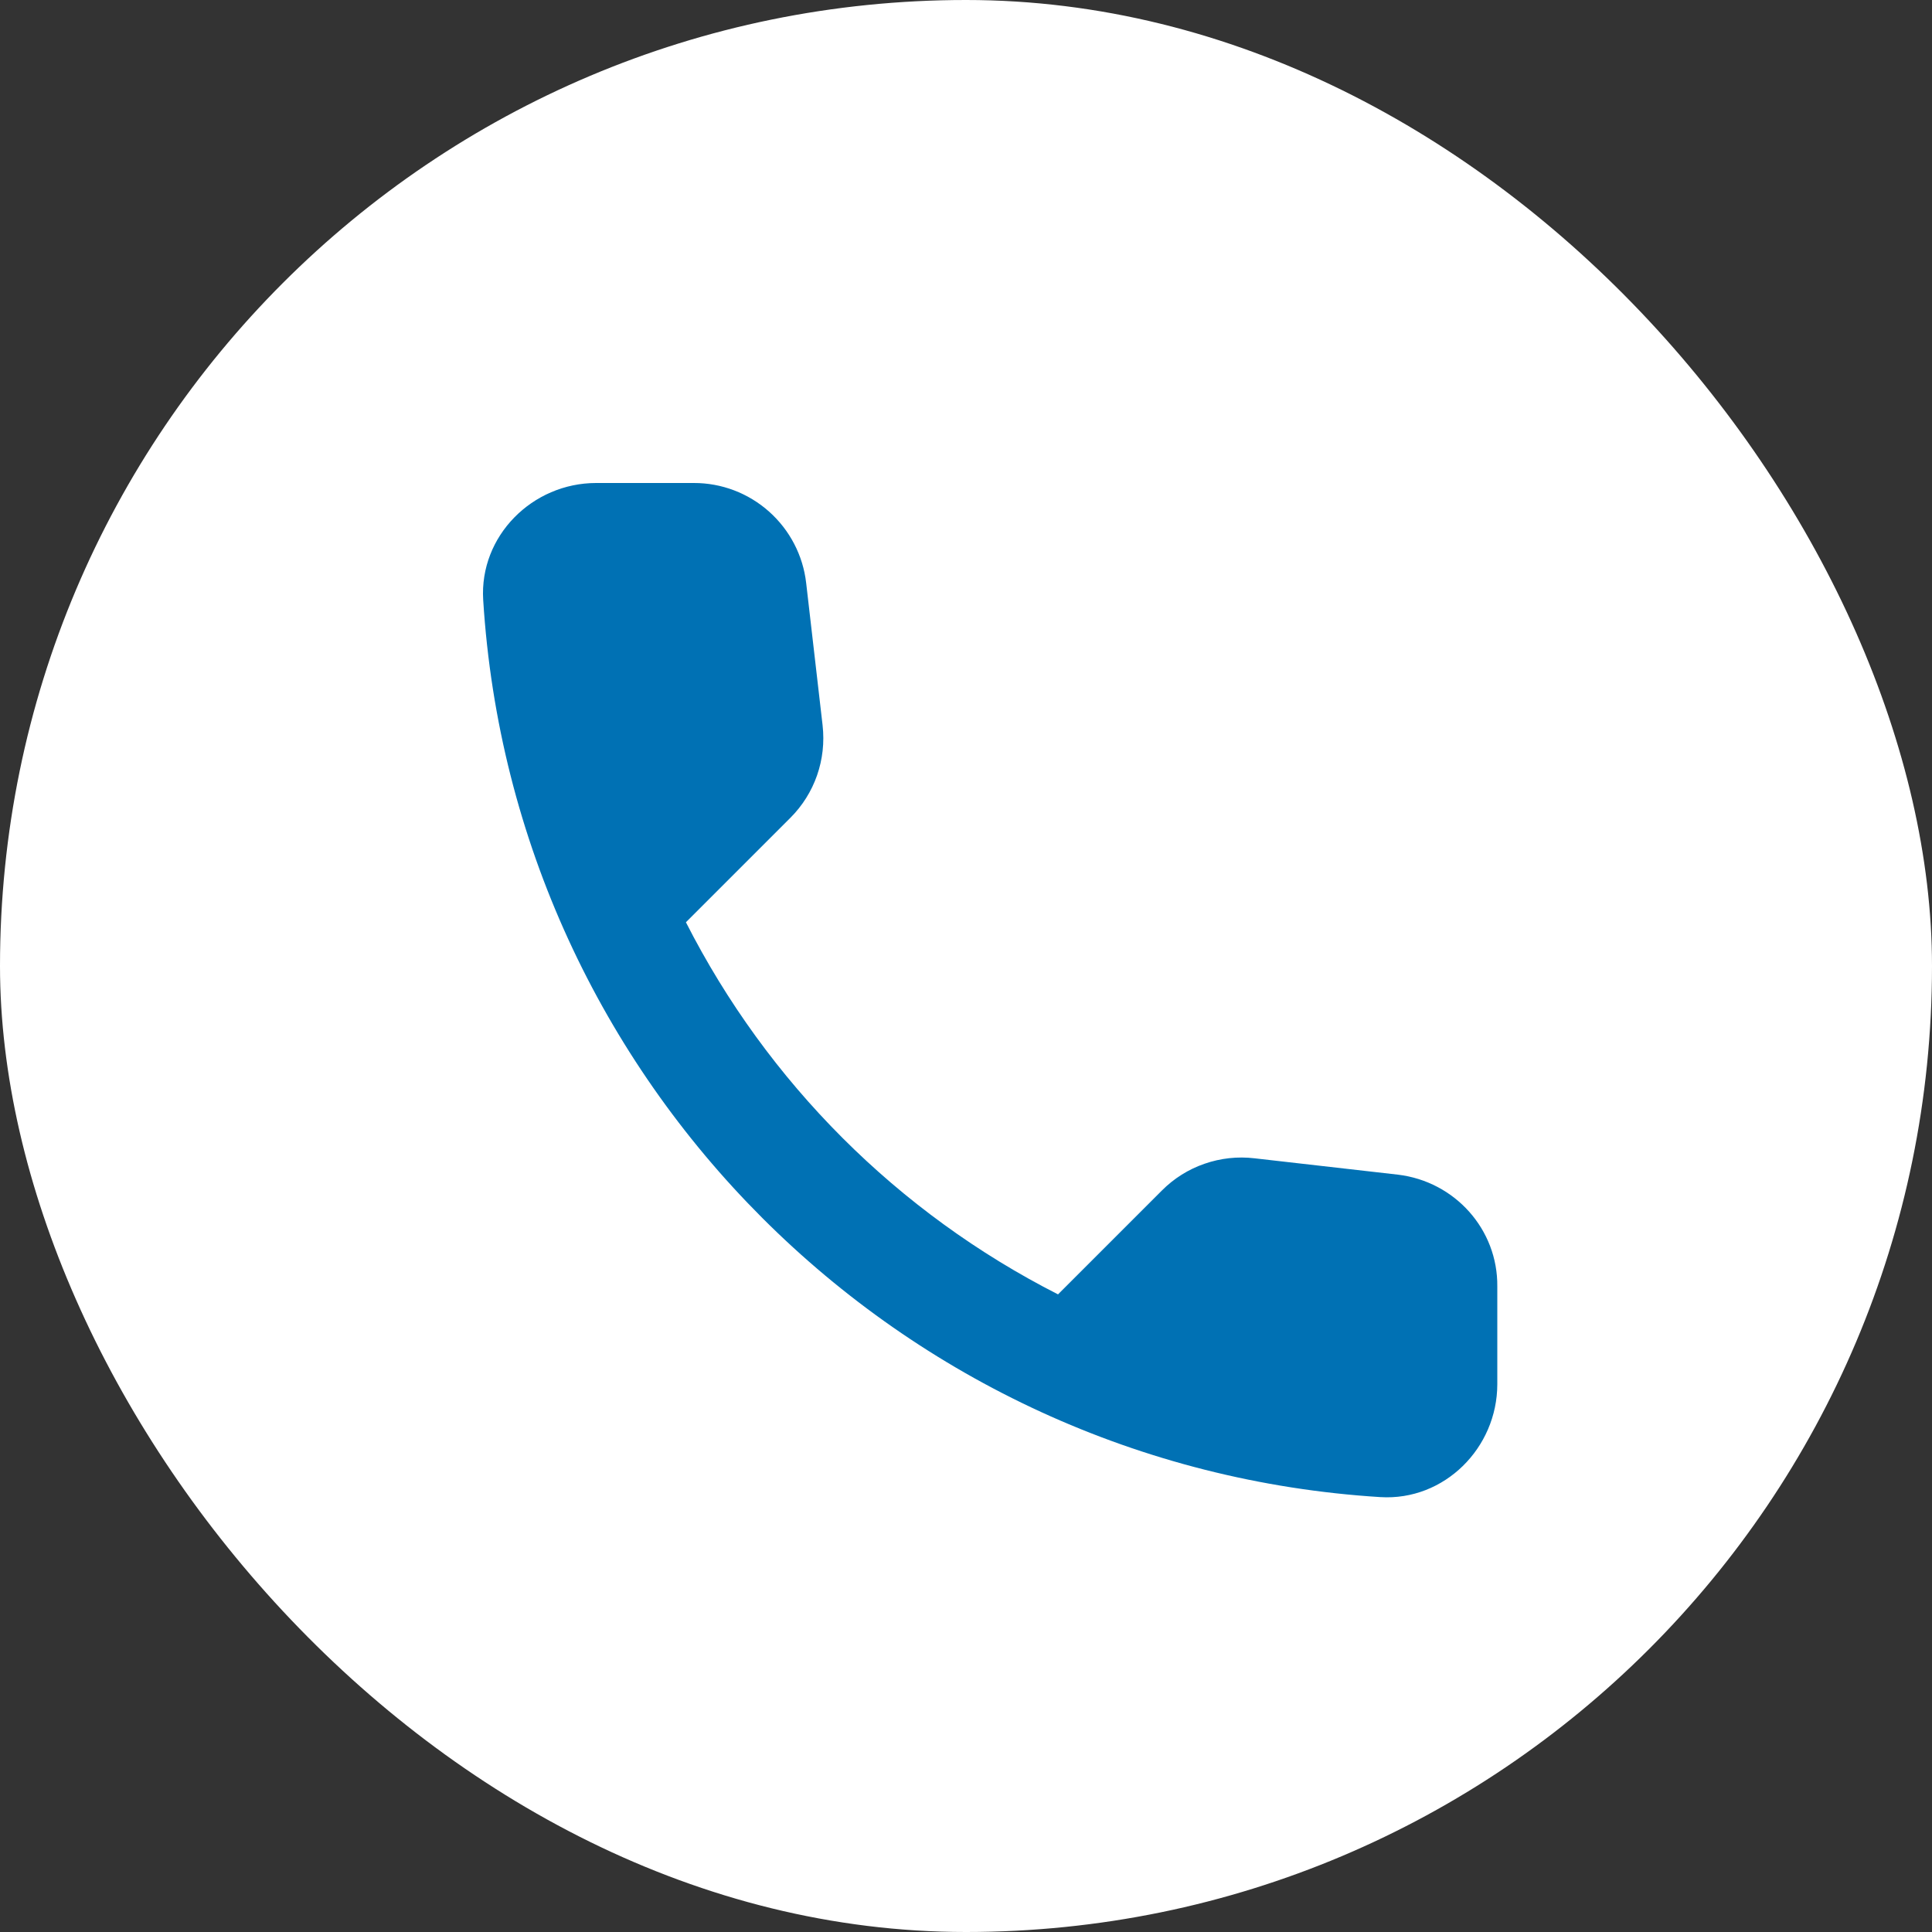<?xml version="1.0" encoding="UTF-8"?> <svg xmlns="http://www.w3.org/2000/svg" width="30" height="30" viewBox="0 0 30 30" fill="none"><rect x="0" y="0" width="30" height="30" fill="#333333" stroke="none"/><rect width="30" height="30" rx="15" fill="white"></rect><path d="M21.707 18.24L19.48 17.986C19.218 17.955 18.953 17.984 18.703 18.071C18.454 18.157 18.228 18.299 18.042 18.486L16.429 20.099C13.94 18.833 11.917 16.81 10.651 14.321L12.273 12.699C12.65 12.322 12.834 11.796 12.773 11.261L12.518 9.052C12.469 8.624 12.263 8.23 11.942 7.944C11.62 7.657 11.204 7.499 10.774 7.5H9.257C8.266 7.5 7.442 8.324 7.503 9.315C7.968 16.802 13.956 22.782 21.435 23.247C22.426 23.308 23.25 22.484 23.25 21.493V19.976C23.259 19.091 22.592 18.346 21.707 18.24Z" fill="#0071B4"></path></svg> 